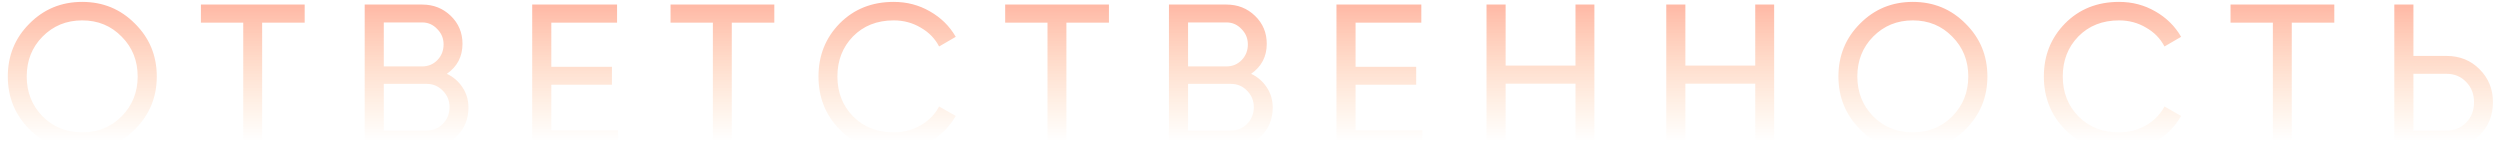 <?xml version="1.0" encoding="UTF-8"?> <svg xmlns="http://www.w3.org/2000/svg" width="219" height="14" viewBox="0 0 219 14" fill="none"> <path d="M11.826 11.326C10.566 12.598 9.024 13.234 7.2 13.234C5.376 13.234 3.834 12.598 2.574 11.326C1.314 10.054 0.684 8.512 0.684 6.7C0.684 4.876 1.314 3.334 2.574 2.074C3.834 0.802 5.376 0.166 7.2 0.166C9.024 0.166 10.566 0.802 11.826 2.074C13.098 3.334 13.734 4.876 13.734 6.7C13.734 8.512 13.098 10.054 11.826 11.326ZM3.726 10.192C4.662 11.128 5.82 11.596 7.2 11.596C8.58 11.596 9.732 11.128 10.656 10.192C11.592 9.244 12.06 8.08 12.06 6.7C12.06 5.308 11.592 4.144 10.656 3.208C9.732 2.26 8.58 1.786 7.2 1.786C5.82 1.786 4.662 2.26 3.726 3.208C2.802 4.144 2.34 5.308 2.34 6.7C2.34 8.08 2.802 9.244 3.726 10.192ZM26.69 0.4V1.984H22.964V13H21.308V1.984H17.6V0.4H26.69ZM39.147 6.466C39.722 6.742 40.178 7.138 40.514 7.654C40.862 8.17 41.036 8.764 41.036 9.436C41.036 10.444 40.682 11.29 39.974 11.974C39.267 12.658 38.403 13 37.383 13H31.947V0.4H36.986C37.971 0.4 38.804 0.73 39.489 1.39C40.172 2.05 40.514 2.866 40.514 3.838C40.514 4.954 40.059 5.83 39.147 6.466ZM36.986 1.966H33.62V5.818H36.986C37.514 5.818 37.959 5.632 38.319 5.26C38.678 4.888 38.858 4.432 38.858 3.892C38.858 3.364 38.672 2.914 38.3 2.542C37.941 2.158 37.502 1.966 36.986 1.966ZM37.383 11.434C37.947 11.434 38.42 11.236 38.804 10.84C39.188 10.444 39.38 9.958 39.38 9.382C39.38 8.818 39.182 8.338 38.786 7.942C38.403 7.546 37.934 7.348 37.383 7.348H33.62V11.434H37.383ZM48.295 11.416H54.145V13H46.621V0.4H54.055V1.984H48.295V5.854H53.605V7.42H48.295V11.416ZM67.83 0.4V1.984H64.104V13H62.448V1.984H58.74V0.4H67.83ZM78.288 13.234C76.38 13.234 74.802 12.604 73.554 11.344C72.318 10.084 71.7 8.536 71.7 6.7C71.7 4.864 72.318 3.316 73.554 2.056C74.802 0.796 76.38 0.166 78.288 0.166C79.44 0.166 80.496 0.442 81.456 0.994C82.428 1.546 83.184 2.29 83.724 3.226L82.266 4.072C81.906 3.376 81.366 2.824 80.646 2.416C79.938 1.996 79.152 1.786 78.288 1.786C76.836 1.786 75.648 2.254 74.724 3.19C73.812 4.126 73.356 5.296 73.356 6.7C73.356 8.092 73.812 9.256 74.724 10.192C75.648 11.128 76.836 11.596 78.288 11.596C79.152 11.596 79.938 11.392 80.646 10.984C81.366 10.564 81.906 10.012 82.266 9.328L83.724 10.156C83.196 11.092 82.446 11.842 81.474 12.406C80.502 12.958 79.44 13.234 78.288 13.234ZM97.143 0.4V1.984H93.417V13H91.761V1.984H88.053V0.4H97.143ZM109.6 6.466C110.176 6.742 110.632 7.138 110.968 7.654C111.316 8.17 111.49 8.764 111.49 9.436C111.49 10.444 111.136 11.29 110.428 11.974C109.72 12.658 108.856 13 107.836 13H102.4V0.4H107.44C108.424 0.4 109.258 0.73 109.942 1.39C110.626 2.05 110.968 2.866 110.968 3.838C110.968 4.954 110.512 5.83 109.6 6.466ZM107.44 1.966H104.074V5.818H107.44C107.968 5.818 108.412 5.632 108.772 5.26C109.132 4.888 109.312 4.432 109.312 3.892C109.312 3.364 109.126 2.914 108.754 2.542C108.394 2.158 107.956 1.966 107.44 1.966ZM107.836 11.434C108.4 11.434 108.874 11.236 109.258 10.84C109.642 10.444 109.834 9.958 109.834 9.382C109.834 8.818 109.636 8.338 109.24 7.942C108.856 7.546 108.388 7.348 107.836 7.348H104.074V11.434H107.836ZM118.748 11.416H124.598V13H117.074V0.4H124.508V1.984H118.748V5.854H124.058V7.42H118.748V11.416ZM138.013 0.4H139.669V13H138.013V7.33H131.893V13H130.219V0.4H131.893V5.746H138.013V0.4ZM153.759 0.4H155.415V13H153.759V7.33H147.639V13H145.965V0.4H147.639V5.746H153.759V0.4ZM172.188 11.326C170.928 12.598 169.386 13.234 167.562 13.234C165.738 13.234 164.196 12.598 162.936 11.326C161.676 10.054 161.046 8.512 161.046 6.7C161.046 4.876 161.676 3.334 162.936 2.074C164.196 0.802 165.738 0.166 167.562 0.166C169.386 0.166 170.928 0.802 172.188 2.074C173.46 3.334 174.096 4.876 174.096 6.7C174.096 8.512 173.46 10.054 172.188 11.326ZM164.088 10.192C165.024 11.128 166.182 11.596 167.562 11.596C168.942 11.596 170.094 11.128 171.018 10.192C171.954 9.244 172.422 8.08 172.422 6.7C172.422 5.308 171.954 4.144 171.018 3.208C170.094 2.26 168.942 1.786 167.562 1.786C166.182 1.786 165.024 2.26 164.088 3.208C163.164 4.144 162.702 5.308 162.702 6.7C162.702 8.08 163.164 9.244 164.088 10.192ZM185.63 13.234C183.722 13.234 182.144 12.604 180.896 11.344C179.66 10.084 179.042 8.536 179.042 6.7C179.042 4.864 179.66 3.316 180.896 2.056C182.144 0.796 183.722 0.166 185.63 0.166C186.782 0.166 187.838 0.442 188.798 0.994C189.77 1.546 190.526 2.29 191.066 3.226L189.608 4.072C189.248 3.376 188.708 2.824 187.988 2.416C187.28 1.996 186.494 1.786 185.63 1.786C184.178 1.786 182.99 2.254 182.066 3.19C181.154 4.126 180.698 5.296 180.698 6.7C180.698 8.092 181.154 9.256 182.066 10.192C182.99 11.128 184.178 11.596 185.63 11.596C186.494 11.596 187.28 11.392 187.988 10.984C188.708 10.564 189.248 10.012 189.608 9.328L191.066 10.156C190.538 11.092 189.788 11.842 188.816 12.406C187.844 12.958 186.782 13.234 185.63 13.234ZM204.485 0.4V1.984H200.759V13H199.103V1.984H195.395V0.4H204.485ZM214.314 4.9C215.478 4.9 216.444 5.29 217.212 6.07C217.992 6.85 218.382 7.81 218.382 8.95C218.382 10.102 217.992 11.068 217.212 11.848C216.444 12.616 215.478 13 214.314 13H209.742V0.4H211.416V4.9H214.314ZM214.314 11.434C215.01 11.434 215.586 11.2 216.042 10.732C216.498 10.264 216.726 9.67 216.726 8.95C216.726 8.242 216.498 7.654 216.042 7.186C215.586 6.706 215.01 6.466 214.314 6.466H211.416V11.434H214.314Z" fill="url(#paint0_linear)"></path> <defs> <linearGradient id="paint0_linear" x1="110" y1="-4" x2="110" y2="17" gradientUnits="userSpaceOnUse"> <stop stop-color="#FF9385"></stop> <stop offset="0.781" stop-color="#FFBF85" stop-opacity="0"></stop> </linearGradient> </defs> </svg> 